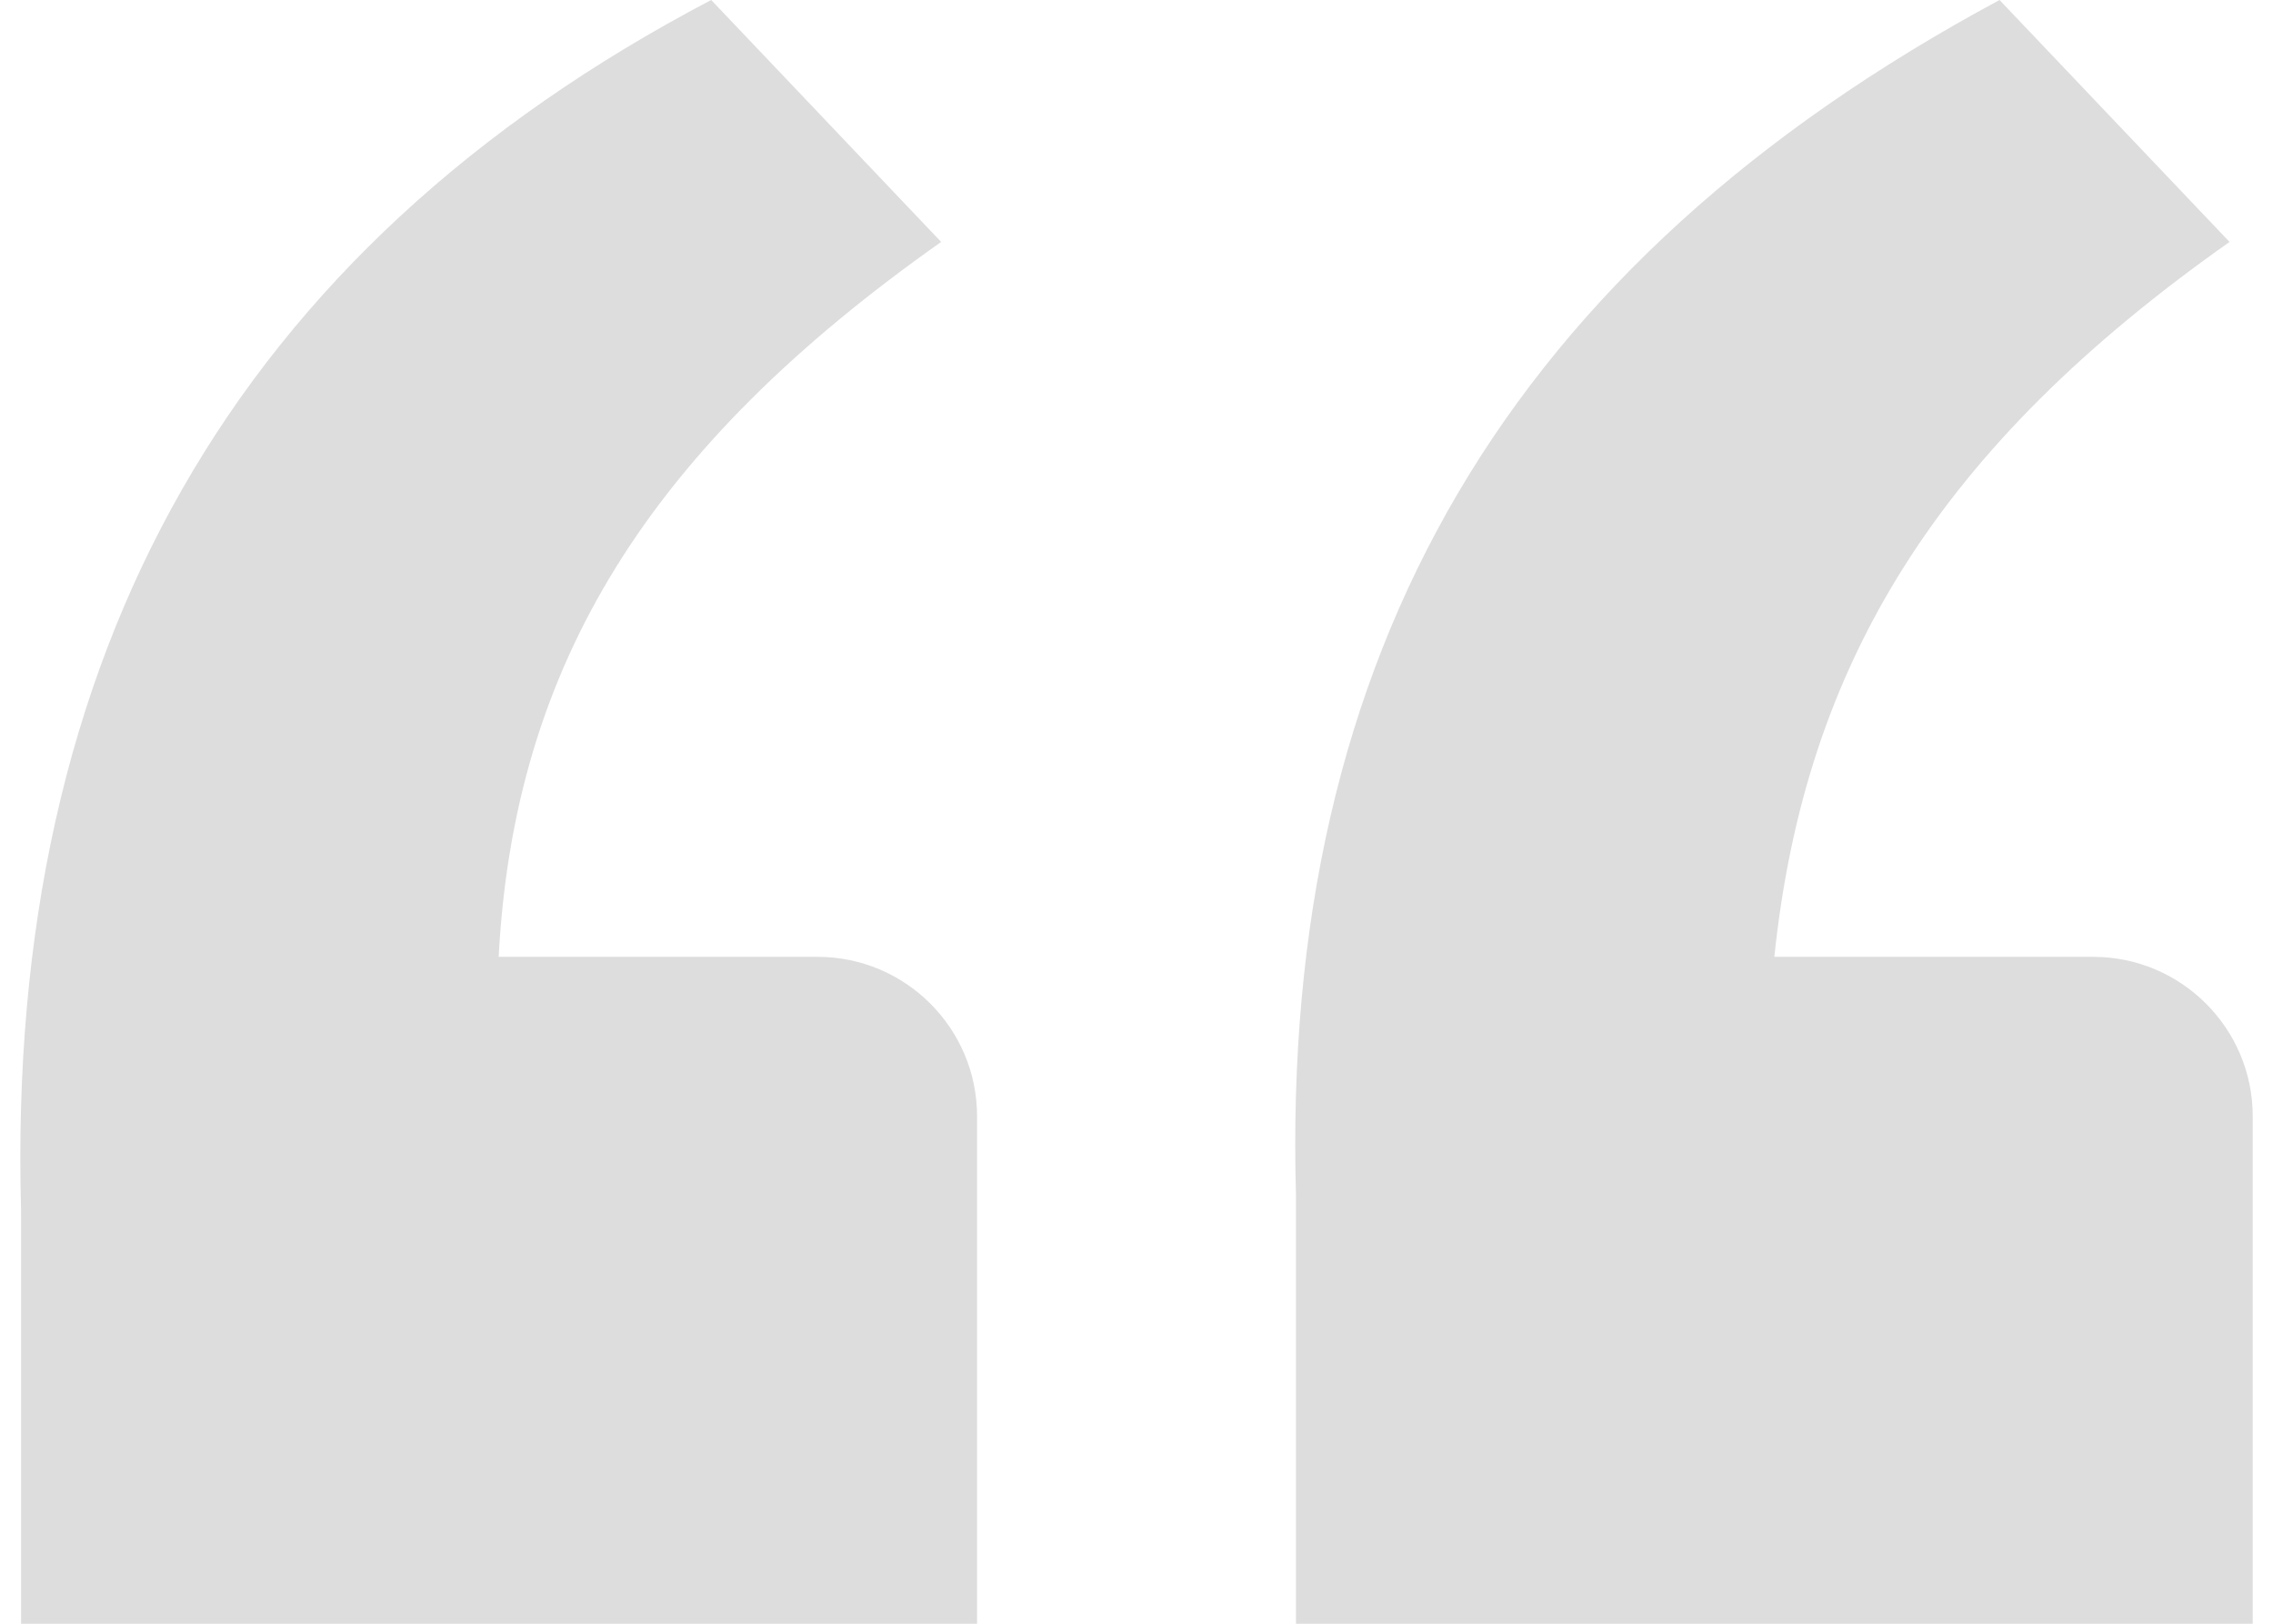 <svg width="49" height="35" viewBox="0 0 49 35" fill="none" xmlns="http://www.w3.org/2000/svg">
<path d="M45.125 41.25H31.375C29.479 41.25 27.938 39.709 27.938 37.812V25.765C27.605 14.072 32.525 5.688 43.105 0L48.063 5.215C41.784 9.641 38.911 14.303 38.25 20.625H45.125C47.021 20.625 48.563 22.166 48.563 24.062V37.812C48.563 39.709 47.021 41.25 45.125 41.25ZM17.625 41.25H3.891C1.995 41.25 0.454 39.709 0.454 37.812V26.077C0.121 14.067 5.084 5.371 15.332 0L20.289 5.215C14.01 9.641 11.083 14.303 10.75 20.625H17.625C19.521 20.625 21.063 22.166 21.063 24.062V37.812C21.063 39.709 19.521 41.25 17.625 41.25Z" fill="#DDDDDD"/>
</svg>

